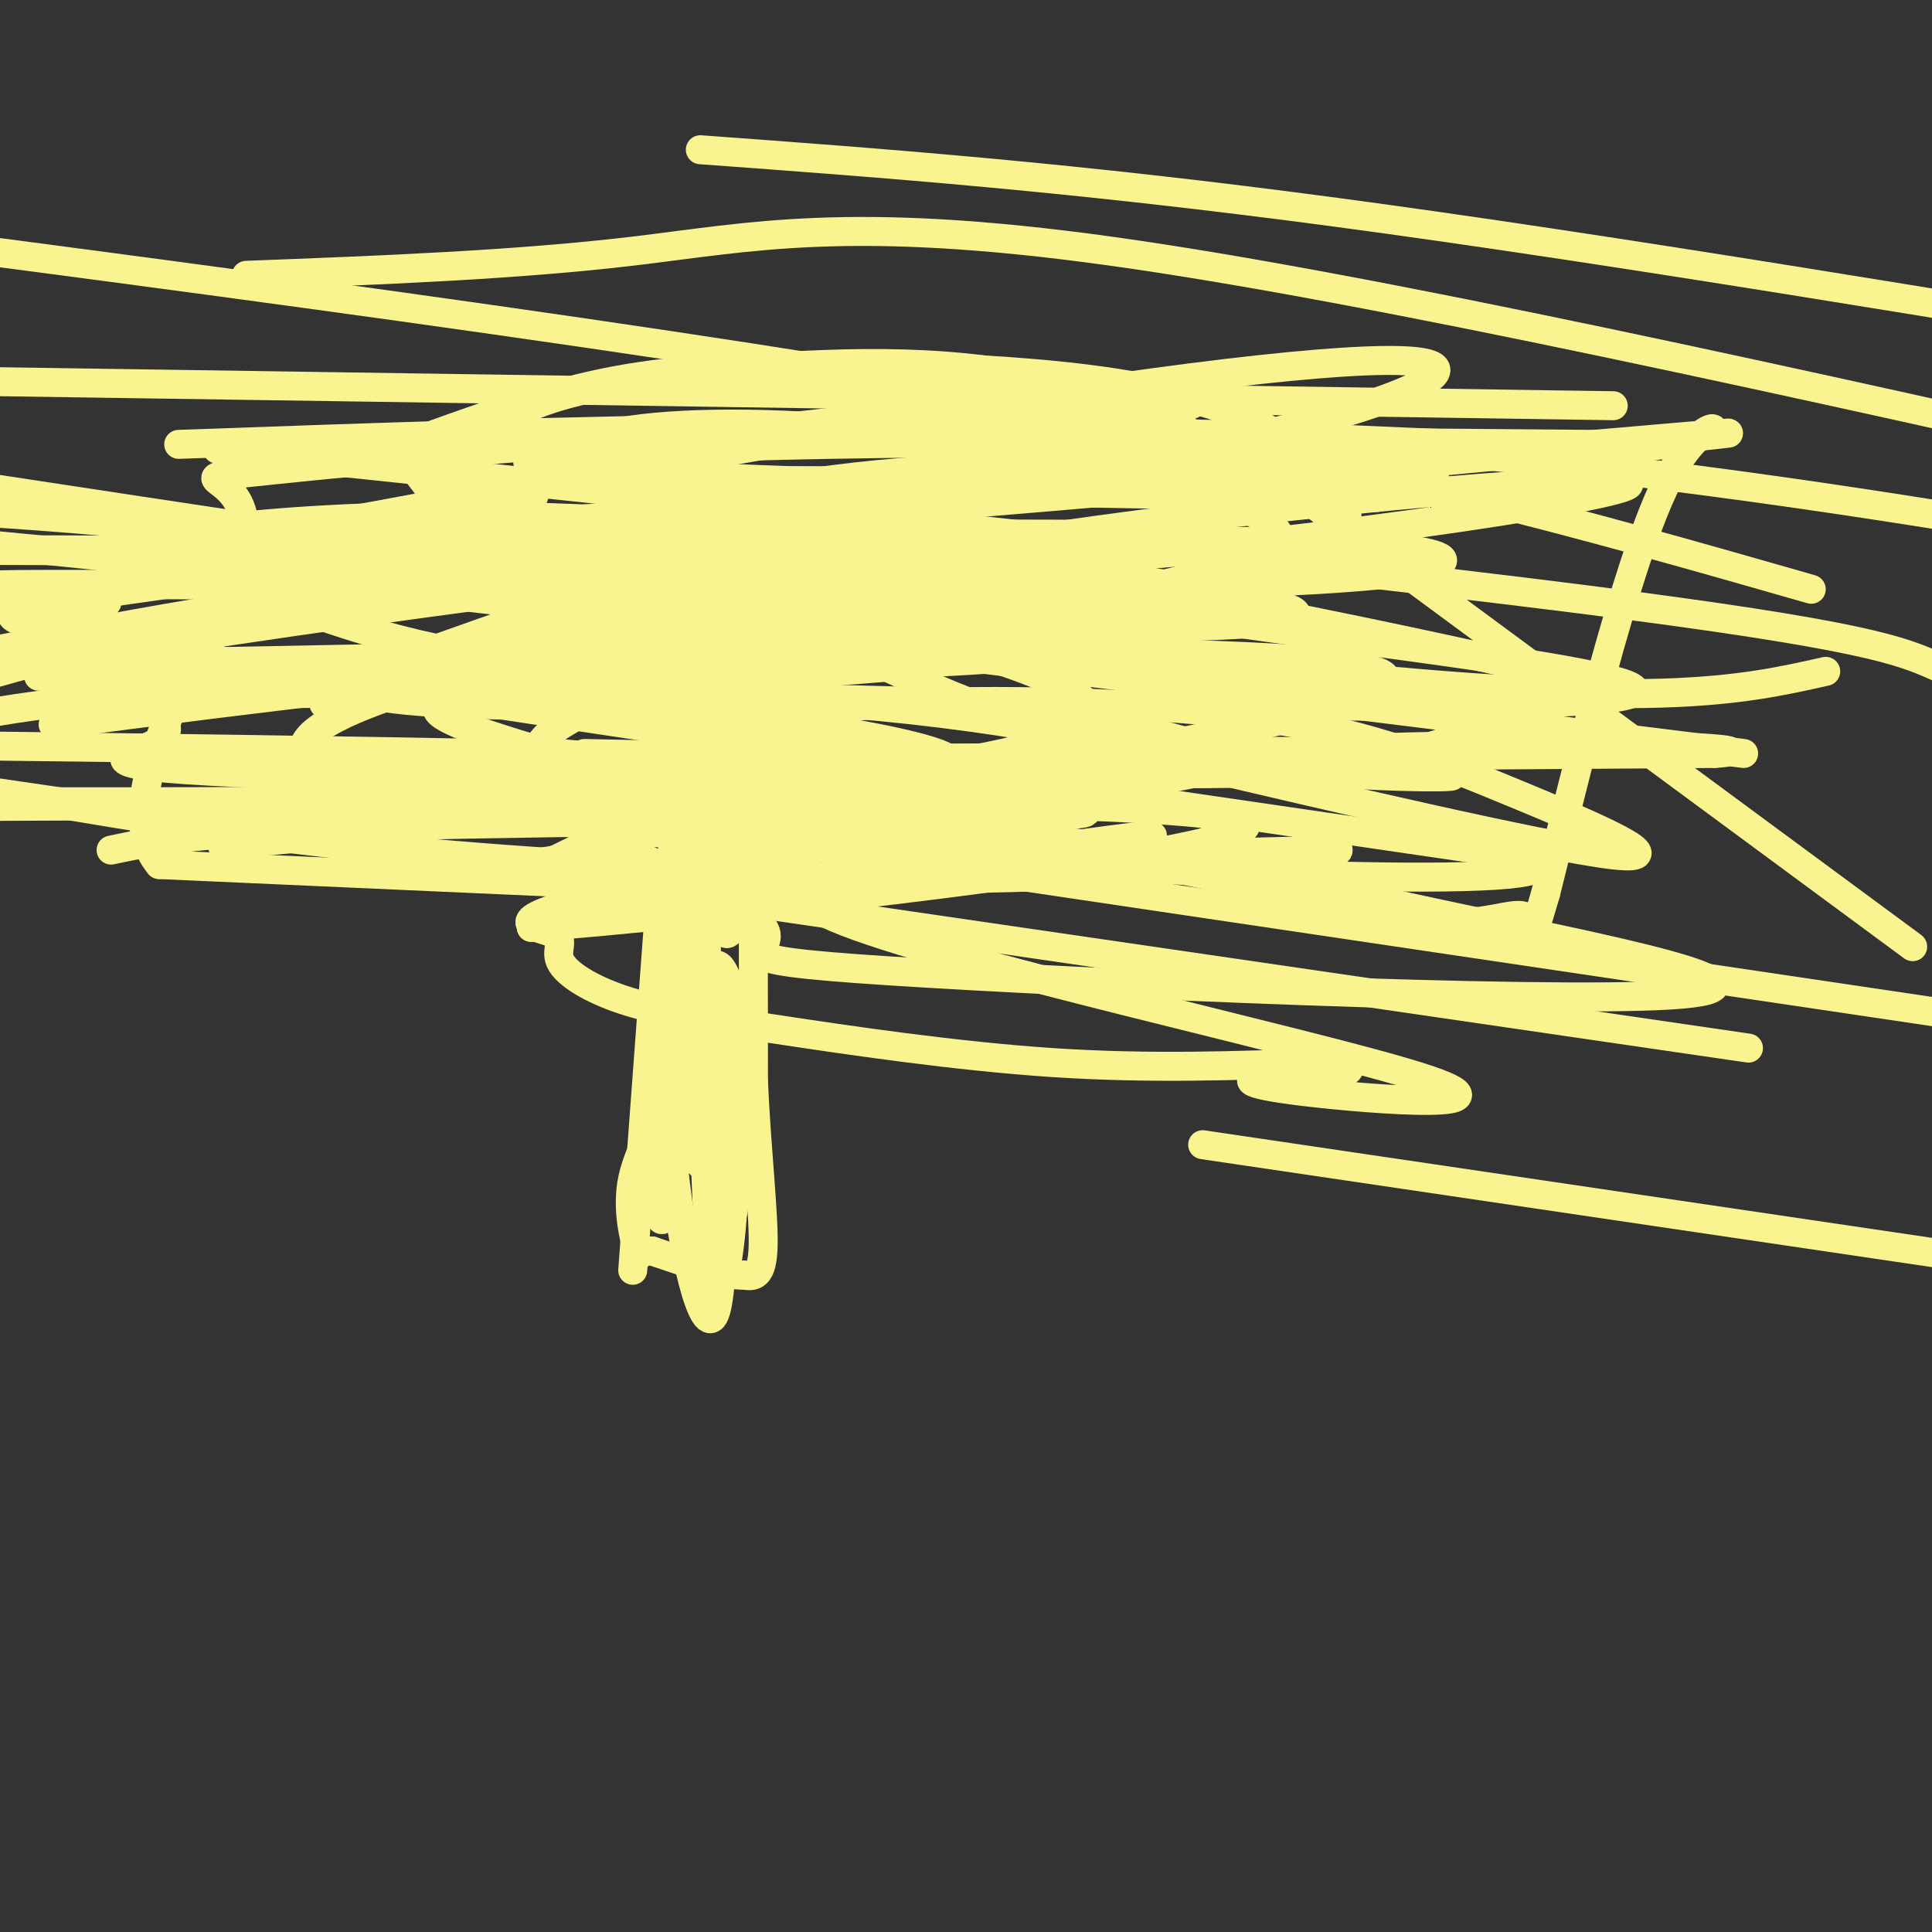 <svg viewBox='0 0 400 400' version='1.1' xmlns='http://www.w3.org/2000/svg' xmlns:xlink='http://www.w3.org/1999/xlink'><rect x="0" y="0" width="400" height="400" fill="#333333" stroke="none"/><g fill='none' stroke='#F9F490' stroke-width='6' stroke-linecap='round' stroke-linejoin='round'><path d='M131,263c0.000,0.000 6.000,-81.000 6,-81'/><path d='M137,182c3.667,-13.667 9.833,-7.333 16,-1'/><path d='M153,181c3.156,-2.067 3.044,-6.733 3,0c-0.044,6.733 -0.022,24.867 0,43'/><path d='M156,224c0.622,13.978 2.178,27.422 2,34c-0.178,6.578 -2.089,6.289 -4,6'/><path d='M154,264c-3.833,0.167 -11.417,-2.417 -19,-5'/><path d='M135,259c-3.431,-0.116 -2.507,2.093 -3,0c-0.493,-2.093 -2.402,-8.486 -1,-15c1.402,-6.514 6.115,-13.147 9,-26c2.885,-12.853 3.943,-31.927 5,-51'/><path d='M145,167c0.778,8.111 0.222,53.889 -1,63c-1.222,9.111 -3.111,-18.444 -5,-46'/><path d='M139,184c-1.290,2.032 -2.016,30.112 0,53c2.016,22.888 6.774,40.585 9,35c2.226,-5.585 1.922,-34.453 1,-51c-0.922,-16.547 -2.461,-20.774 -4,-25'/><path d='M145,196c-0.119,14.881 1.583,64.583 2,62c0.417,-2.583 -0.452,-57.452 -1,-69c-0.548,-11.548 -0.774,20.226 -1,52'/><path d='M145,241c-0.155,-1.500 -0.042,-31.250 2,-39c2.042,-7.750 6.012,6.500 7,19c0.988,12.500 -1.006,23.250 -3,34'/><path d='M151,255c-0.566,6.801 -0.480,6.803 0,3c0.480,-3.803 1.356,-11.411 0,-20c-1.356,-8.589 -4.942,-18.159 -8,-14c-3.058,4.159 -5.588,22.045 -6,27c-0.412,4.955 1.294,-3.023 3,-11'/><path d='M140,240c0.174,-13.373 -0.892,-41.306 0,-51c0.892,-9.694 3.740,-1.148 6,0c2.260,1.148 3.931,-5.100 5,-7c1.069,-1.900 1.534,0.550 2,3'/><path d='M150,189c-0.133,2.622 -0.267,5.244 1,4c1.267,-1.244 3.933,-6.356 4,-8c0.067,-1.644 -2.467,0.178 -5,2'/><path d='M145,184c0.000,0.000 -112.000,-5.000 -112,-5'/><path d='M33,179c-12.249,-14.652 13.129,-48.783 17,-65c3.871,-16.217 -13.766,-14.520 0,-16c13.766,-1.480 58.933,-6.137 98,-8c39.067,-1.863 72.033,-0.931 105,0'/><path d='M253,90c36.690,1.131 75.917,3.958 92,2c16.083,-1.958 9.024,-8.702 1,6c-8.024,14.702 -17.012,50.851 -26,87'/><path d='M320,185c-4.268,14.373 -1.938,6.805 -4,5c-2.062,-1.805 -8.517,2.152 -21,1c-12.483,-1.152 -30.996,-7.412 -56,-12c-25.004,-4.588 -56.501,-7.505 -75,-9c-18.499,-1.495 -24.000,-1.570 -30,0c-6.000,1.570 -12.500,4.785 -19,8'/><path d='M115,178c-5.833,1.212 -10.914,0.242 -5,2c5.914,1.758 22.823,6.242 55,4c32.177,-2.242 79.622,-11.212 73,-11c-6.622,0.212 -67.311,9.606 -128,19'/><path d='M110,192c27.405,-1.857 159.917,-16.000 147,-22c-12.917,-6.000 -171.262,-3.857 -245,-4c-73.738,-0.143 -62.869,-2.571 -52,-5'/><path d='M11,150c44.619,-5.749 89.237,-11.498 133,-14c43.763,-2.502 86.670,-1.755 67,0c-19.670,1.755 -101.917,4.520 -76,7c25.917,2.480 159.998,4.675 194,2c34.002,-2.675 -32.076,-10.220 -73,-16c-40.924,-5.780 -56.692,-9.794 -89,-12c-32.308,-2.206 -81.154,-2.603 -130,-3'/><path d='M37,114c-36.848,-0.406 -63.968,0.079 -9,0c54.968,-0.079 192.025,-0.722 235,-1c42.975,-0.278 -8.131,-0.190 -31,0c-22.869,0.190 -17.501,0.484 -34,6c-16.499,5.516 -54.865,16.254 -35,15c19.865,-1.254 97.961,-14.501 96,-20c-1.961,-5.499 -83.981,-3.249 -166,-1'/><path d='M93,113c-48.300,0.868 -86.050,3.539 -42,0c44.050,-3.539 169.900,-13.288 215,-18c45.100,-4.712 9.449,-4.387 -35,0c-44.449,4.387 -97.698,12.835 -71,12c26.698,-0.835 133.342,-10.953 175,-15c41.658,-4.047 18.329,-2.024 -5,0'/><path d='M330,92c-30.629,-0.270 -104.702,-0.945 -158,0c-53.298,0.945 -85.822,3.511 -43,6c42.822,2.489 160.991,4.901 156,5c-4.991,0.099 -133.140,-2.115 -155,-3c-21.860,-0.885 62.570,-0.443 147,0'/><path d='M277,100c28.203,0.297 25.212,1.039 6,0c-19.212,-1.039 -54.644,-3.860 -82,-3c-27.356,0.860 -46.636,5.400 -60,7c-13.364,1.600 -20.812,0.261 -10,7c10.812,6.739 39.885,21.557 59,30c19.115,8.443 28.273,10.509 56,17c27.727,6.491 74.024,17.405 88,19c13.976,1.595 -4.367,-6.129 -21,-13c-16.633,-6.871 -31.555,-12.888 -56,-16c-24.445,-3.112 -58.413,-3.318 -77,-2c-18.587,1.318 -21.794,4.159 -25,7'/><path d='M155,153c-3.159,1.700 1.442,2.449 22,4c20.558,1.551 57.072,3.904 82,3c24.928,-0.904 38.268,-5.065 46,-9c7.732,-3.935 9.854,-7.644 19,-8c9.146,-0.356 25.314,2.641 -4,-4c-29.314,-6.641 -104.111,-22.920 -164,-29c-59.889,-6.080 -104.869,-1.961 -121,1c-16.131,2.961 -3.413,4.766 10,9c13.413,4.234 27.521,10.898 49,15c21.479,4.102 50.329,5.641 78,4c27.671,-1.641 54.164,-6.463 73,-12c18.836,-5.537 30.015,-11.789 33,-17c2.985,-5.211 -2.225,-9.381 -6,-13c-3.775,-3.619 -6.114,-6.688 -13,-10c-6.886,-3.312 -18.320,-6.867 -38,-9c-19.680,-2.133 -47.606,-2.843 -67,-2c-19.394,0.843 -30.255,3.241 -40,6c-9.745,2.759 -18.372,5.880 -27,9'/><path d='M87,91c-4.230,2.981 -1.307,5.934 1,9c2.307,3.066 3.996,6.245 10,10c6.004,3.755 16.322,8.085 27,11c10.678,2.915 21.714,4.413 47,4c25.286,-0.413 64.820,-2.739 83,-4c18.180,-1.261 15.006,-1.459 15,-3c-0.006,-1.541 3.157,-4.427 7,-5c3.843,-0.573 8.368,1.167 0,-5c-8.368,-6.167 -29.627,-20.241 -52,-27c-22.373,-6.759 -45.859,-6.201 -65,-5c-19.141,1.201 -33.938,3.046 -44,6c-10.062,2.954 -15.389,7.016 -18,11c-2.611,3.984 -2.506,7.891 -5,10c-2.494,2.109 -7.587,2.421 4,7c11.587,4.579 39.854,13.426 54,18c14.146,4.574 14.173,4.875 32,3c17.827,-1.875 53.456,-5.927 70,-9c16.544,-3.073 14.002,-5.168 13,-8c-1.002,-2.832 -0.466,-6.403 -14,-11c-13.534,-4.597 -41.140,-10.221 -65,-13c-23.860,-2.779 -43.973,-2.714 -56,-1c-12.027,1.714 -15.966,5.078 -18,8c-2.034,2.922 -2.163,5.402 -3,7c-0.837,1.598 -2.382,2.314 0,6c2.382,3.686 8.691,10.343 15,17'/><path d='M125,127c7.720,4.331 19.519,6.658 34,7c14.481,0.342 31.644,-1.300 31,-5c-0.644,-3.700 -19.097,-9.458 -40,-12c-20.903,-2.542 -44.258,-1.869 -72,3c-27.742,4.869 -59.871,13.935 -92,23'/><path d='M46,175c78.319,-7.337 156.638,-14.675 175,-23c18.362,-8.325 -23.232,-17.639 -39,-23c-15.768,-5.361 -5.708,-6.769 -15,-2c-9.292,4.769 -37.935,15.715 -49,22c-11.065,6.285 -4.550,7.907 -4,10c0.550,2.093 -4.863,4.655 5,11c9.863,6.345 35.004,16.474 39,22c3.996,5.526 -13.153,6.450 26,9c39.153,2.550 134.608,6.725 162,5c27.392,-1.725 -13.279,-9.349 -49,-17c-35.721,-7.651 -66.492,-15.329 -117,-19c-50.508,-3.671 -120.754,-3.336 -191,-3'/><path d='M23,176c9.270,-1.959 18.539,-3.917 58,-5c39.461,-1.083 109.113,-1.290 133,-2c23.887,-0.710 2.008,-1.922 -6,-4c-8.008,-2.078 -2.145,-5.022 -41,-7c-38.855,-1.978 -122.427,-2.989 -206,-4'/><path d='M22,148c16.714,-2.861 33.428,-5.721 35,-7c1.572,-1.279 -11.997,-0.975 -19,0c-7.003,0.975 -7.438,2.622 -6,5c1.438,2.378 4.750,5.489 0,8c-4.750,2.511 -17.560,4.423 18,6c35.560,1.577 119.492,2.819 141,0c21.508,-2.819 -19.408,-9.700 -49,-13c-29.592,-3.300 -47.860,-3.019 -51,-1c-3.140,2.019 8.847,5.774 16,8c7.153,2.226 9.472,2.922 50,3c40.528,0.078 119.264,-0.461 198,-1'/><path d='M355,156c17.081,-1.112 -39.215,-3.391 -94,0c-54.785,3.391 -108.057,12.451 -84,9c24.057,-3.451 125.445,-19.415 108,-26c-17.445,-6.585 -153.722,-3.793 -290,-1'/><path d='M8,140c23.700,1.065 47.399,2.129 65,-1c17.601,-3.129 29.103,-10.452 51,-15c21.897,-4.548 54.189,-6.321 65,-6c10.811,0.321 0.141,2.734 -1,4c-1.141,1.266 7.246,1.383 -12,5c-19.246,3.617 -66.124,10.735 -90,15c-23.876,4.265 -24.749,5.678 -5,0c19.749,-5.678 60.121,-18.447 118,-28c57.879,-9.553 133.267,-15.891 138,-14c4.733,1.891 -61.187,12.009 -113,16c-51.813,3.991 -89.518,1.855 -125,4c-35.482,2.145 -68.741,8.573 -102,15'/><path d='M125,93c54.208,-6.530 108.417,-13.060 121,-12c12.583,1.060 -16.458,9.708 -70,19c-53.542,9.292 -131.583,19.226 -169,25c-37.417,5.774 -34.208,7.387 -31,9'/><path d='M23,117c69.899,-13.113 139.798,-26.226 190,-34c50.202,-7.774 80.708,-10.208 84,-7c3.292,3.208 -20.631,12.060 -76,23c-55.369,10.940 -142.185,23.970 -229,37'/><path d='M25,134c46.942,-7.022 93.885,-14.045 141,-18c47.115,-3.955 94.404,-4.843 118,-3c23.596,1.843 23.501,6.415 -36,8c-59.501,1.585 -178.408,0.182 -225,0c-46.592,-0.182 -20.870,0.859 -9,2c11.870,1.141 9.888,2.384 0,3c-9.888,0.616 -27.682,0.605 21,9c48.682,8.395 163.841,25.198 279,42'/><path d='M314,177c23.835,7.363 -56.078,4.770 -124,0c-67.922,-4.770 -123.854,-11.717 -127,-21c-3.146,-9.283 46.494,-20.902 82,-27c35.506,-6.098 56.878,-6.676 49,-3c-7.878,3.676 -45.006,11.605 -78,15c-32.994,3.395 -61.856,2.256 -83,3c-21.144,0.744 -34.572,3.372 -48,6'/><path d='M121,156c73.995,1.491 147.990,2.981 171,4c23.010,1.019 -4.964,1.566 -28,-1c-23.036,-2.566 -41.133,-8.245 -75,-12c-33.867,-3.755 -83.503,-5.586 -103,-5c-19.497,0.586 -8.856,3.588 19,4c27.856,0.412 72.926,-1.767 100,0c27.074,1.767 36.153,7.480 48,9c11.847,1.520 26.462,-1.154 0,4c-26.462,5.154 -94.002,18.135 -123,25c-28.998,6.865 -19.455,7.613 -16,9c3.455,1.387 0.821,3.413 2,6c1.179,2.587 6.172,5.735 13,8c6.828,2.265 15.492,3.648 31,6c15.508,2.352 37.859,5.672 58,7c20.141,1.328 38.070,0.664 56,0'/><path d='M274,220c9.268,0.706 4.438,2.473 0,3c-4.438,0.527 -8.484,-0.184 -12,0c-3.516,0.184 -6.503,1.262 8,3c14.503,1.738 46.496,4.136 24,-3c-22.496,-7.136 -99.480,-23.806 -121,-33c-21.520,-9.194 12.423,-10.913 39,-12c26.577,-1.087 45.789,-1.544 65,-2'/><path d='M277,176c1.491,0.762 -27.281,3.668 -51,5c-23.719,1.332 -42.386,1.089 -68,0c-25.614,-1.089 -58.175,-3.026 -86,-6c-27.825,-2.974 -50.912,-6.987 -74,-11'/><path d='M67,160c0.000,0.000 384.000,57.000 384,57'/><path d='M362,217c0.000,0.000 -384.000,-56.000 -384,-56'/><path d='M142,110c20.311,1.797 40.622,3.595 69,7c28.378,3.405 64.823,8.418 56,11c-8.823,2.582 -62.914,2.734 -106,-1c-43.086,-3.734 -75.167,-11.352 -111,-16c-35.833,-4.648 -75.416,-6.324 -115,-8'/><path d='M45,93c111.333,11.750 222.667,23.500 282,31c59.333,7.500 66.667,10.750 74,14'/><path d='M378,139c-17.833,4.000 -35.667,8.000 -110,0c-74.333,-8.000 -205.167,-28.000 -336,-48'/><path d='M145,31c38.583,2.833 77.167,5.667 132,13c54.833,7.333 125.917,19.167 197,31'/><path d='M334,84c0.000,0.000 -336.000,-5.000 -336,-5'/><path d='M51,57c27.889,-1.067 55.778,-2.133 80,-5c24.222,-2.867 44.778,-7.533 99,0c54.222,7.533 142.111,27.267 230,47'/><path d='M361,156c-140.500,-17.500 -281.000,-35.000 -351,-42c-70.000,-7.000 -69.500,-3.500 -69,0'/><path d='M37,92c81.583,-2.917 163.167,-5.833 243,0c79.833,5.833 157.917,20.417 236,35'/><path d='M375,122c-45.667,-13.083 -91.333,-26.167 -171,-40c-79.667,-13.833 -193.333,-28.417 -307,-43'/><path d='M249,237c0.000,0.000 203.000,30.000 203,30'/><path d='M396,196c0.000,0.000 -122.000,-90.000 -122,-90'/></g>
</svg>